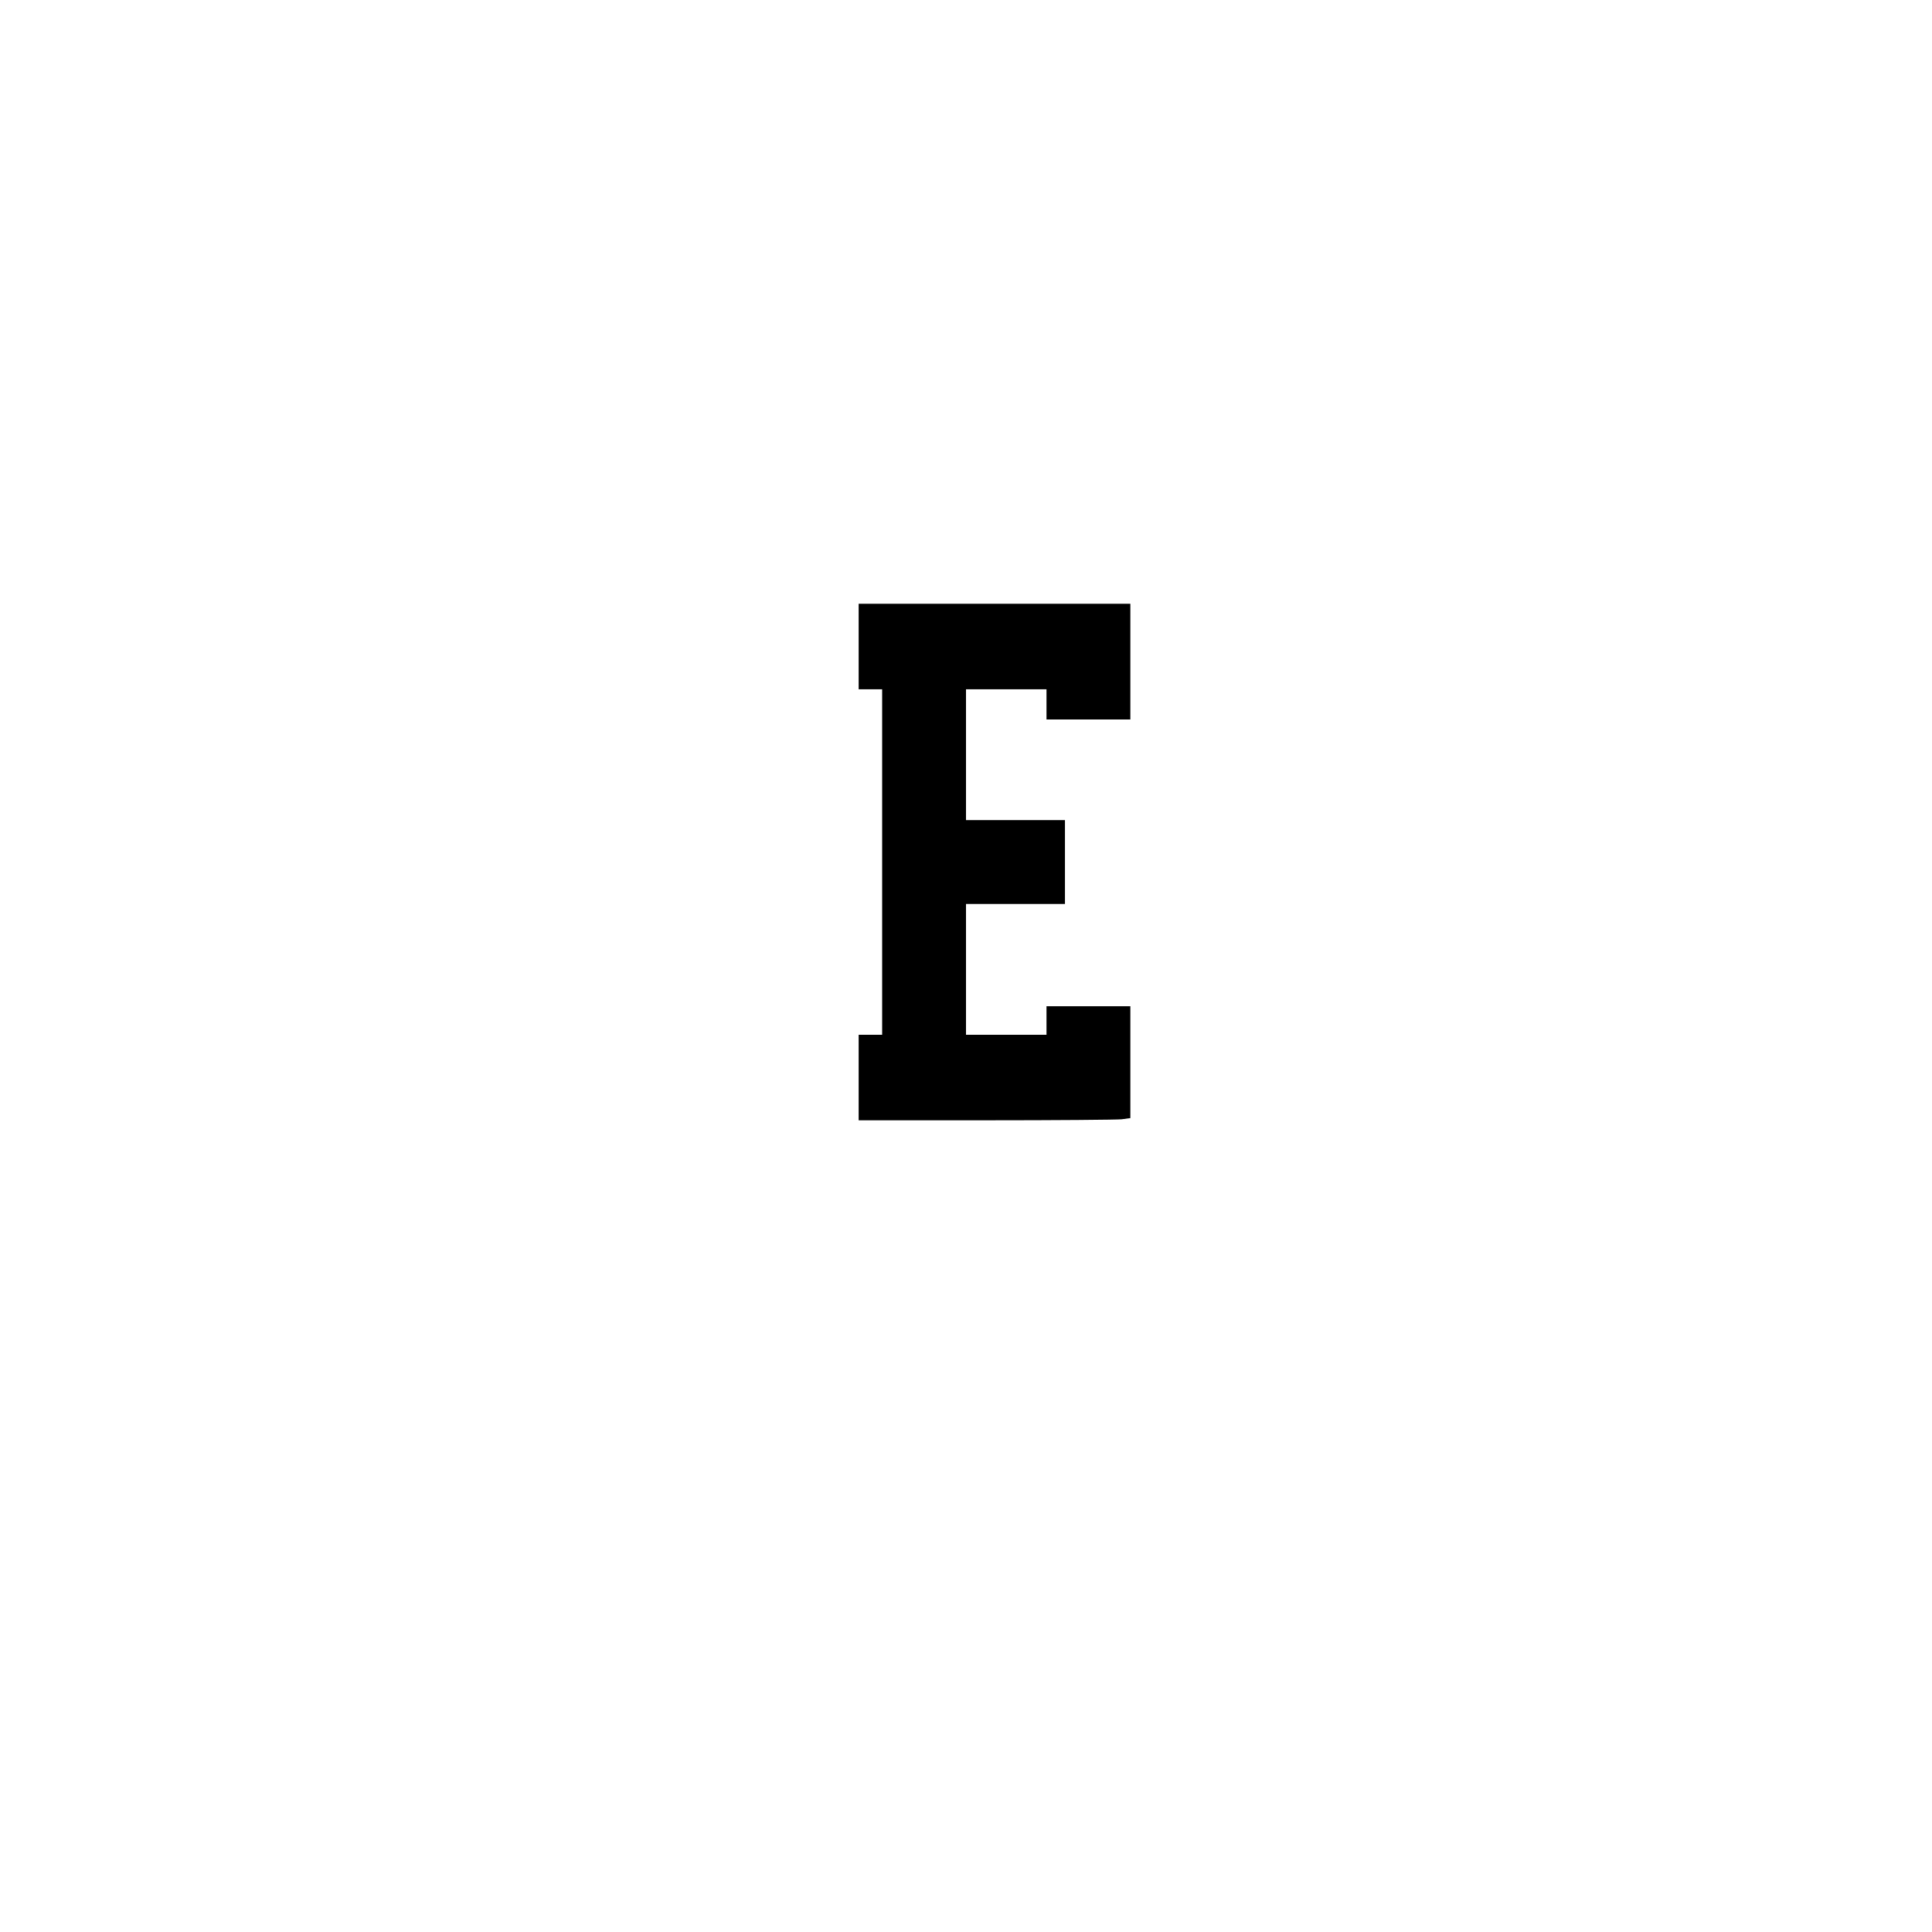 <?xml version="1.0" encoding="UTF-8" standalone="yes"?>
<svg version="1.0" xmlns="http://www.w3.org/2000/svg" width="1152" height="1152" viewBox="0 0 1152 1152" preserveAspectRatio="xMidYMid meet">
  <g transform="translate(0,1152) scale(0.1,-0.1)" fill="#000000" stroke="none">
    <path d="M5120 7665 l0 -255 70 0 70 0 0 -1030 0 -1030 -70 0 -70 0 0 -255 0
-255 758 0 c416 0 781 3 810 6 l52 7 0 333 0 334 -250 0 -250 0 0 -85 0 -85
-240 0 -240 0 0 390 0 390 295 0 295 0 0 250 0 250 -295 0 -295 0 0 390 0 390
240 0 240 0 0 -90 0 -90 250 0 250 0 0 345 0 345 -810 0 -810 0 0 -255z"/>
  </g>
</svg>